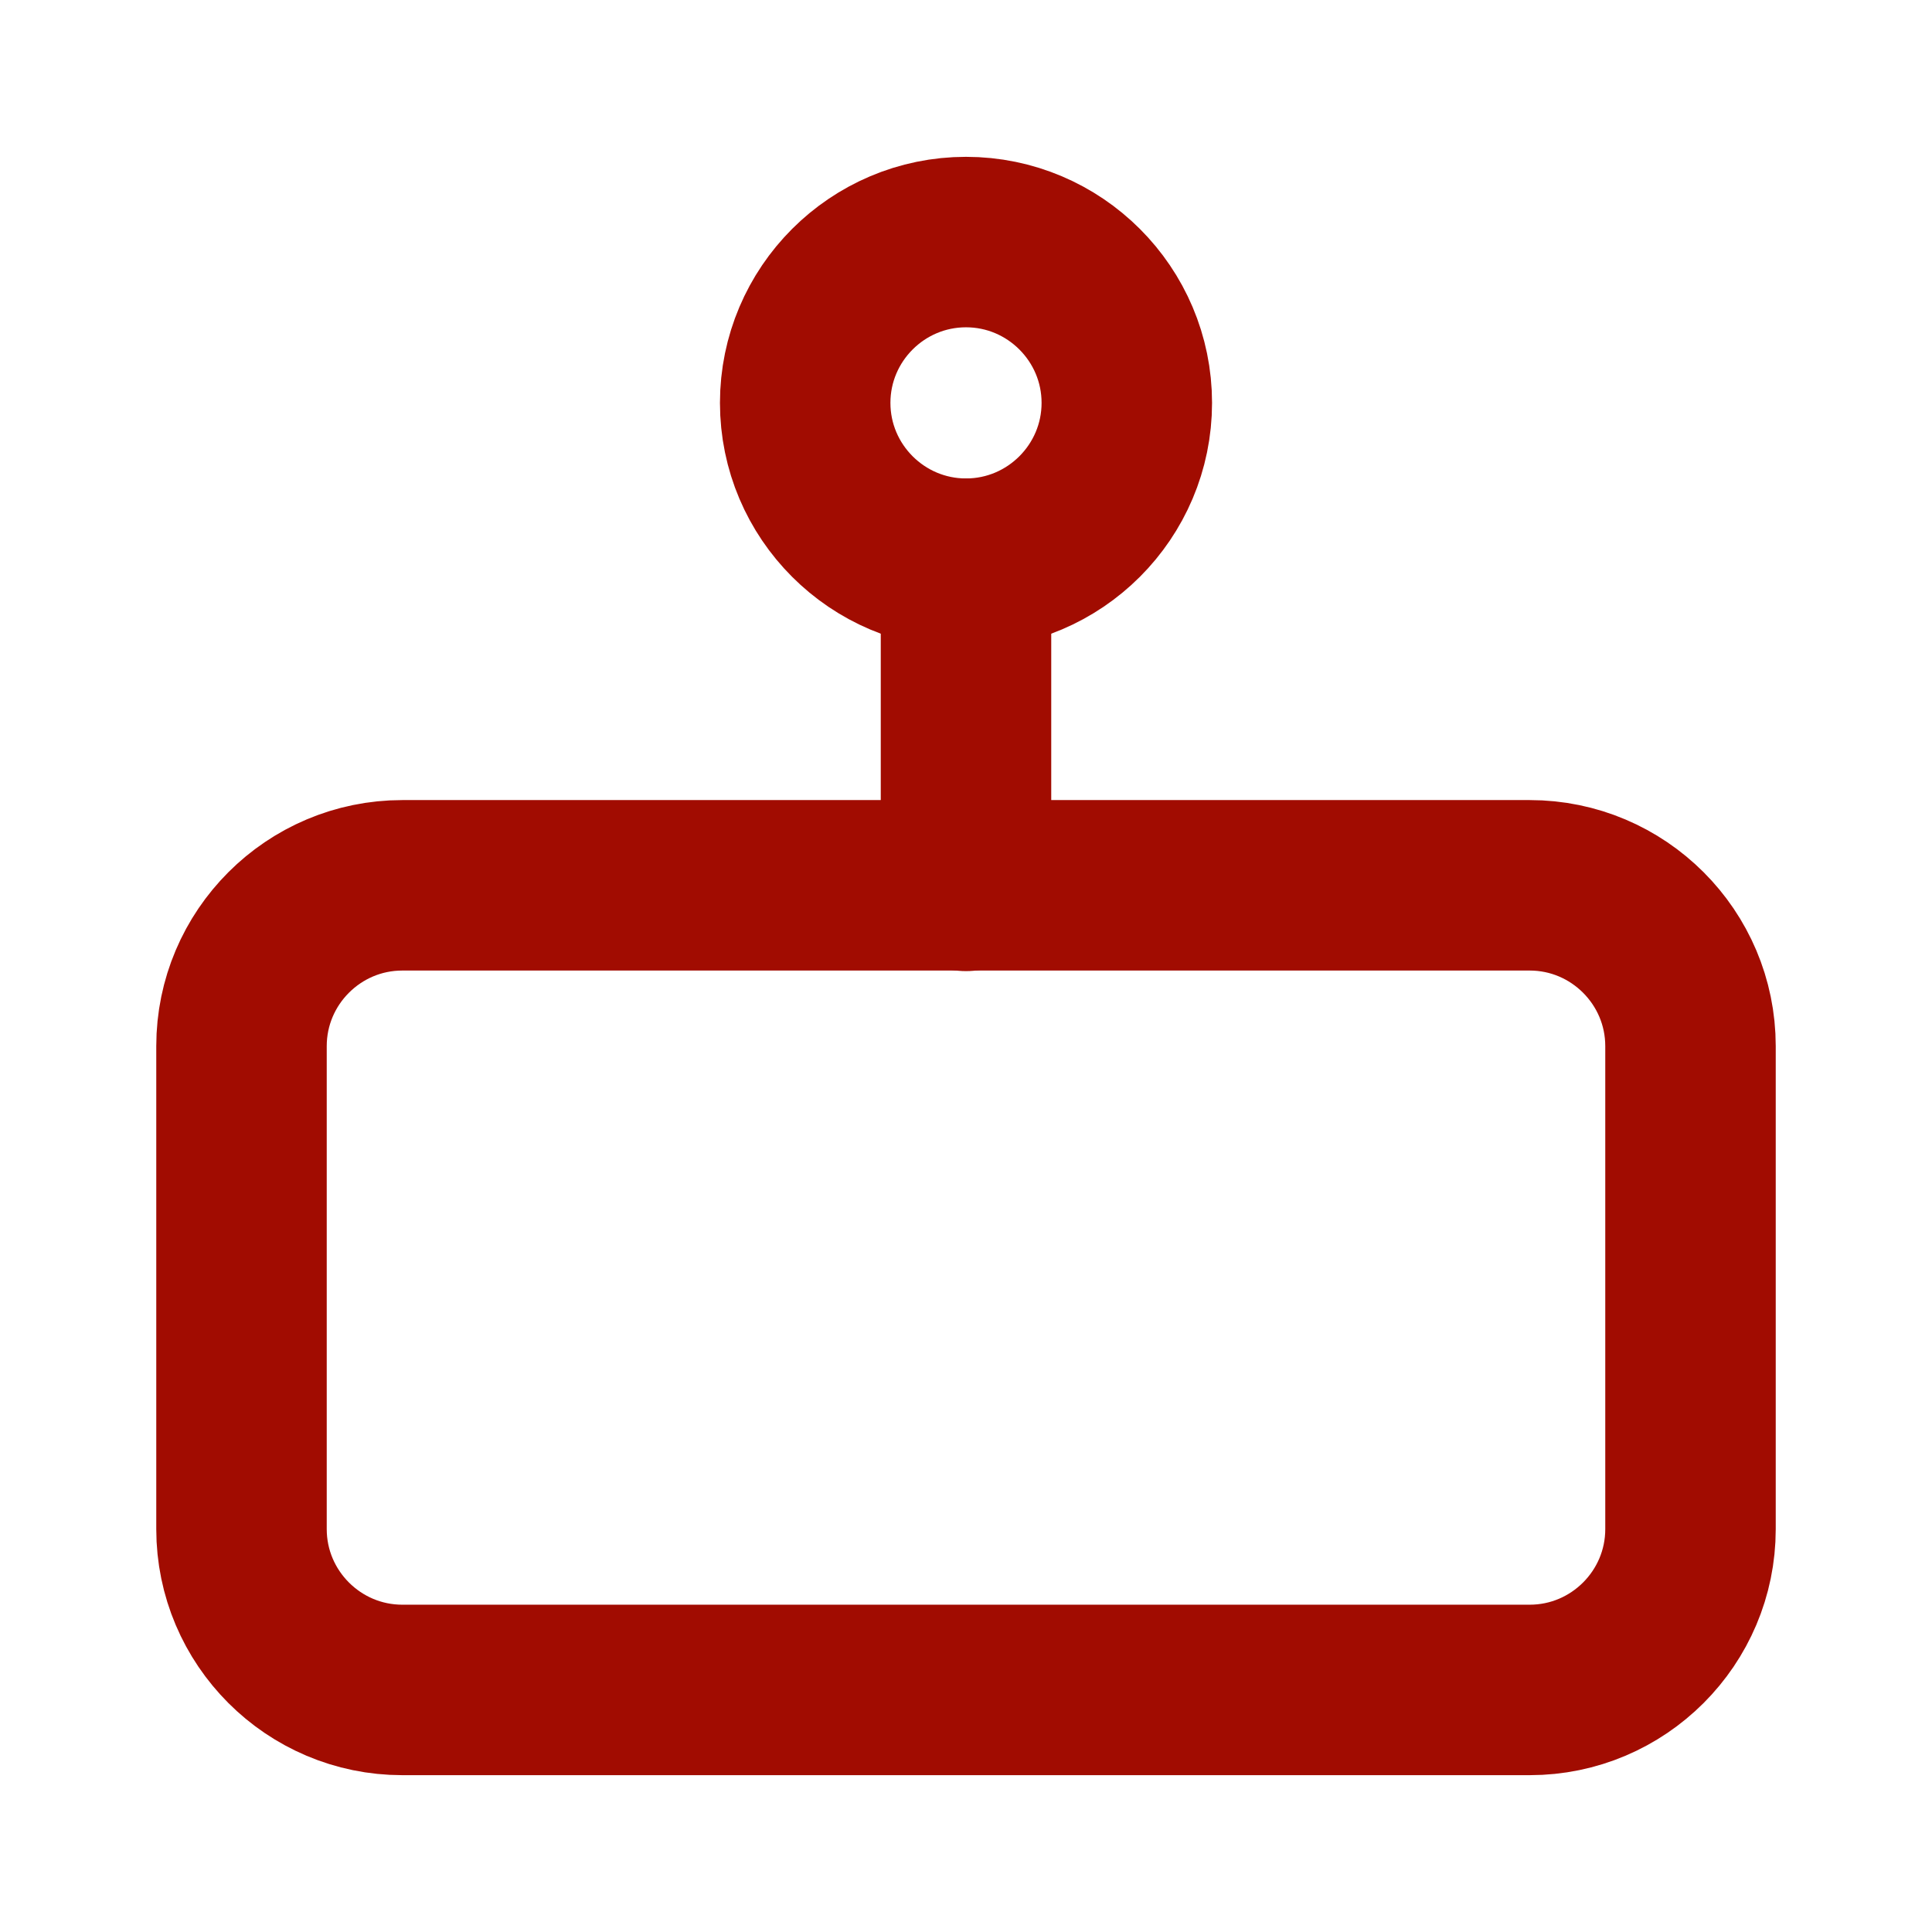 <?xml version="1.0" encoding="UTF-8"?><svg xmlns="http://www.w3.org/2000/svg" xmlns:xlink="http://www.w3.org/1999/xlink" viewBox="0 0 34 34"><defs><style>.e,.f{fill:none;}.g{clip-path:url(#d);}.f{stroke:#a10c01;stroke-linecap:round;stroke-linejoin:round;stroke-width:3px;}</style><clipPath id="d"><rect class="e" width="34" height="34"/></clipPath></defs><g id="a"/><g id="b"><g id="c"><g class="g"><g><path class="f" d="M26.92,15.58H7.08c-1.56,0-2.83,1.27-2.83,2.83v8.5c0,1.56,1.27,2.83,2.83,2.83H26.92c1.56,0,2.83-1.27,2.83-2.83v-8.5c0-1.56-1.27-2.83-2.83-2.83Z"/><path class="f" d="M17,9.92c1.56,0,2.83-1.27,2.83-2.83s-1.27-2.83-2.83-2.83-2.83,1.27-2.83,2.83,1.27,2.83,2.83,2.83Z"/><path class="f" d="M17,9.92v5.67"/></g></g></g></g></svg>